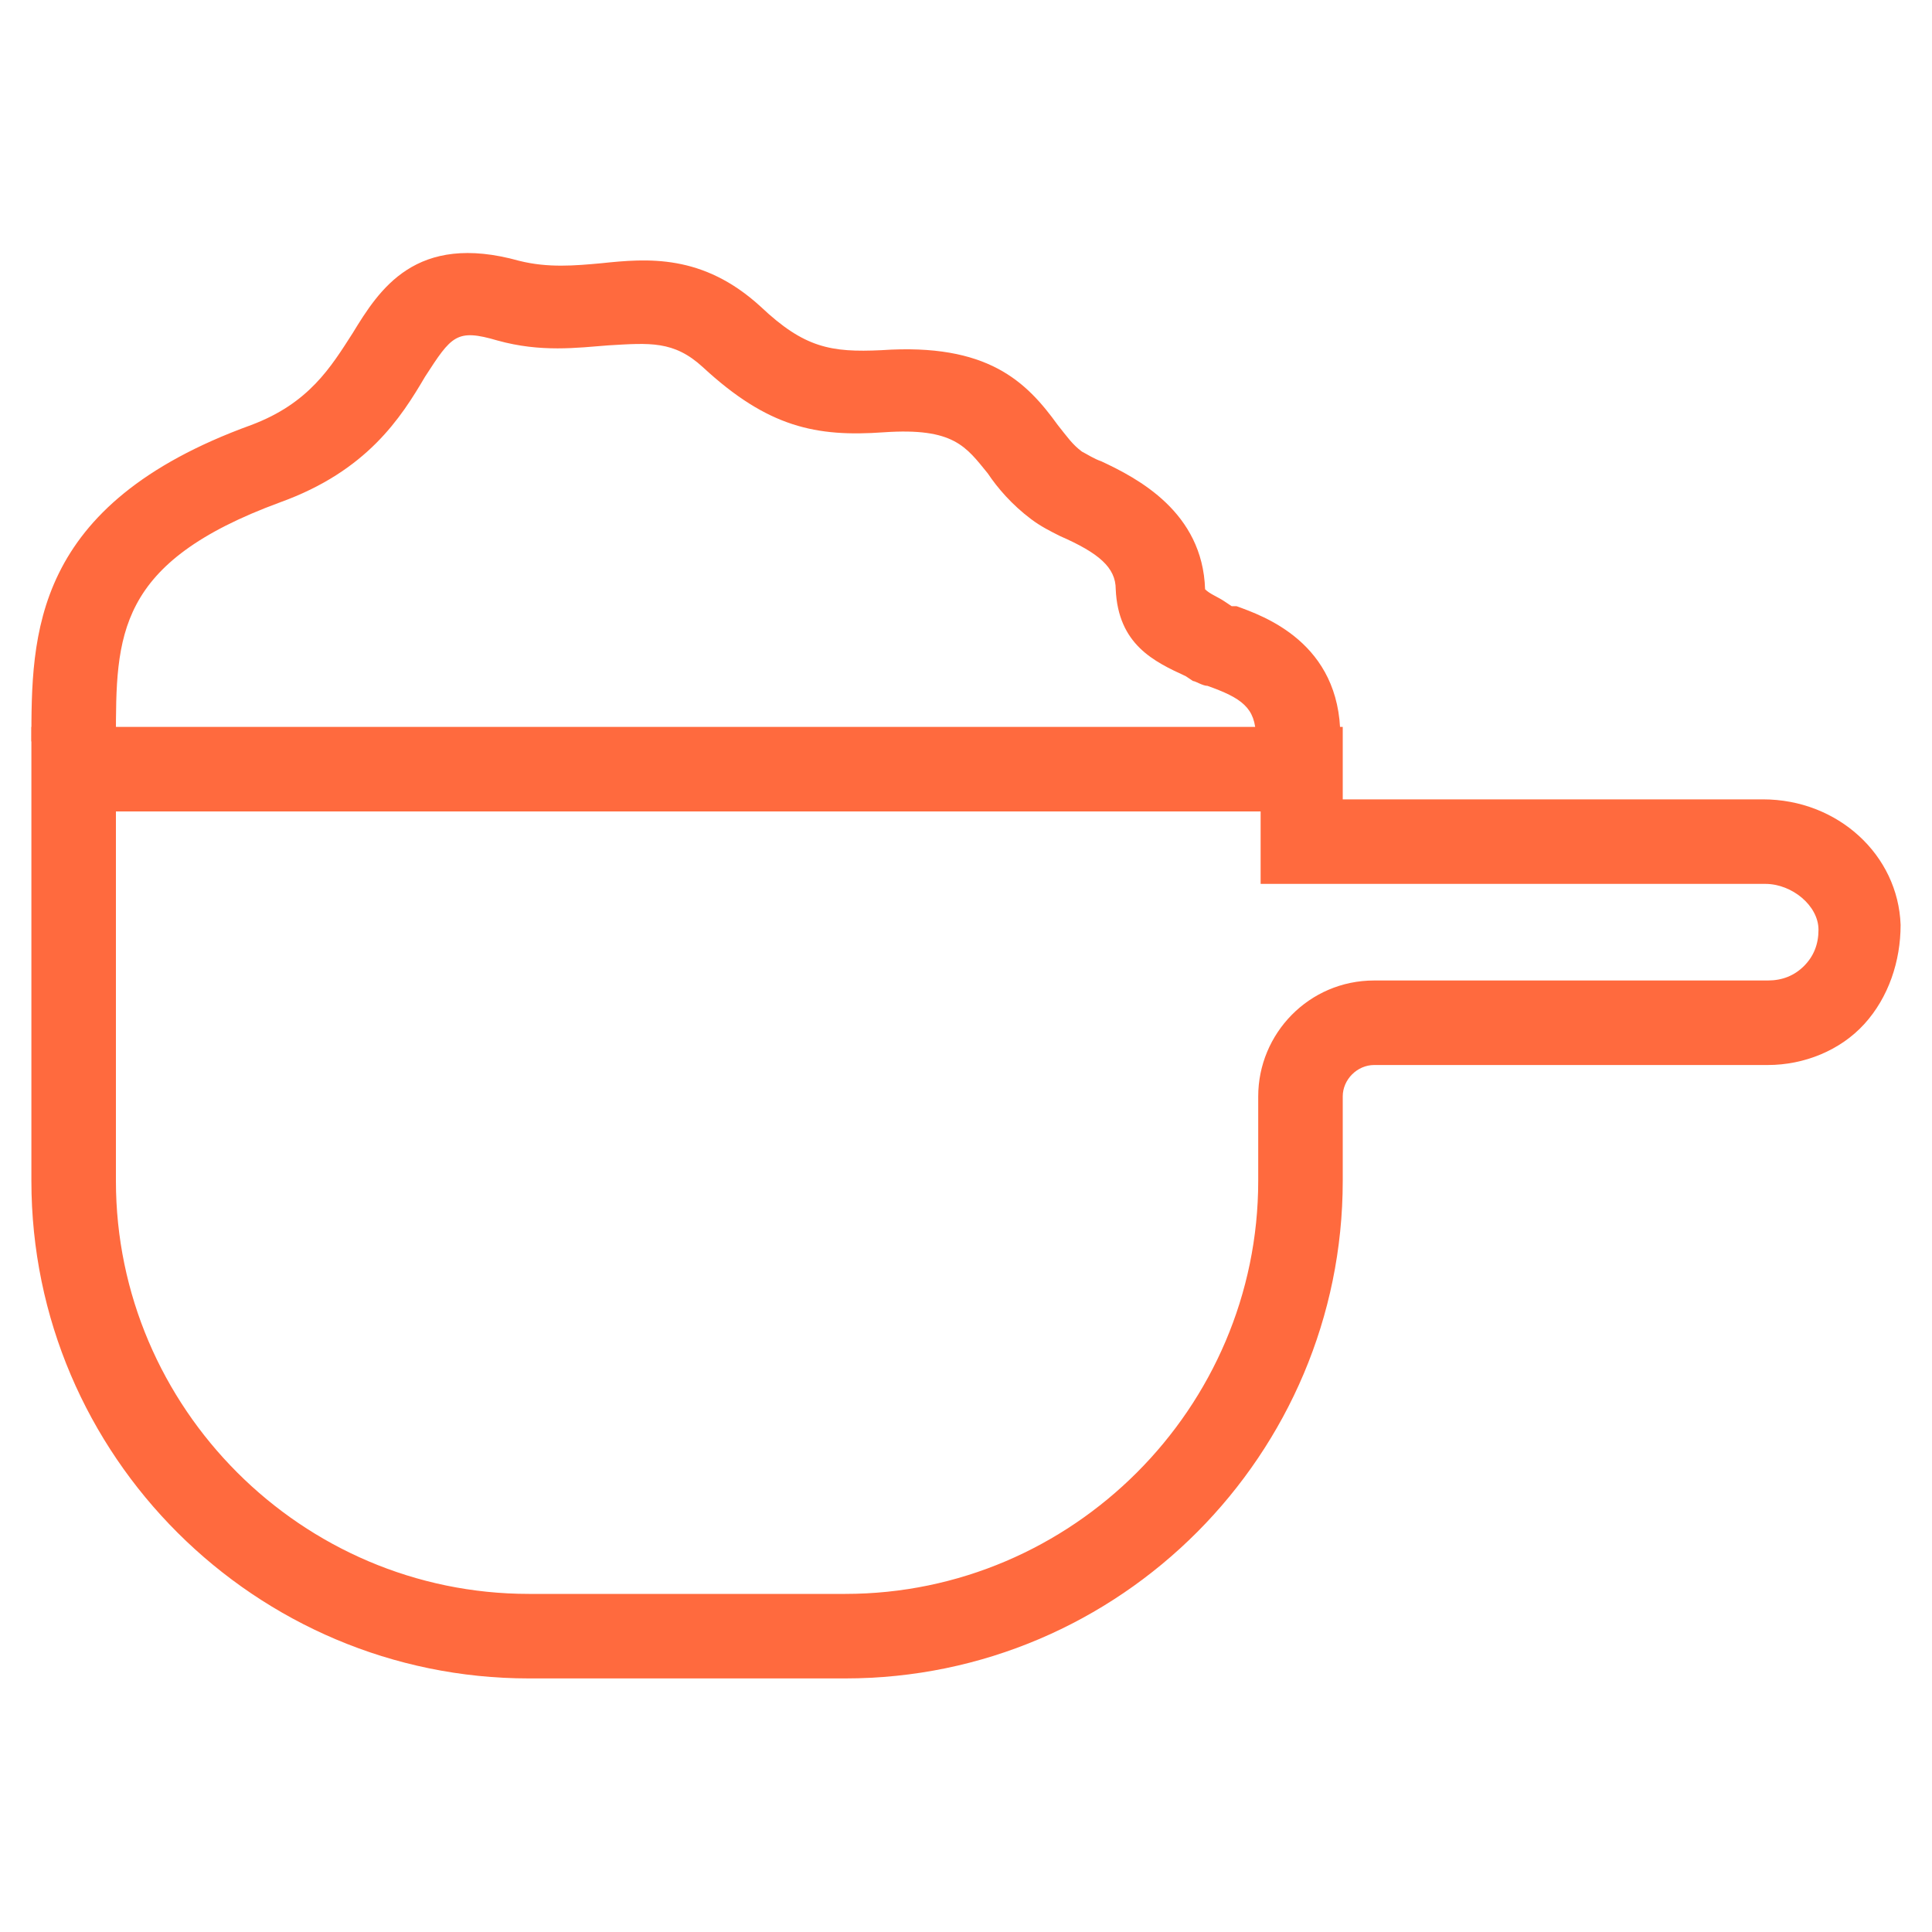 <?xml version="1.0" encoding="UTF-8"?>
<svg id="Camada_1" xmlns="http://www.w3.org/2000/svg" version="1.1" viewBox="0 0 80 80">
  <!-- Generator: Adobe Illustrator 29.1.0, SVG Export Plug-In . SVG Version: 2.1.0 Build 142)  -->
  <defs>
    <style>
      .st0 {
        fill: #ff6a3e;
      }
    </style>
  </defs>
  <g id="Camada_11" data-name="Camada_1">
    <g>
      <path class="st0" d="M35,69.5h-13.1c-11.3,0-20.6-9.2-20.6-20.6v-18.8h54.3v3h17.4c3.1,0,5.6,2.3,5.7,5.2,0,1.5-.5,3-1.5,4.1-1,1.1-2.5,1.7-4,1.7h-16.3c-.7,0-1.3.6-1.3,1.3v3.5c0,11.3-9.2,20.6-20.6,20.6h0ZM4.8,33.6v15.3c0,9.4,7.7,17.1,17.1,17.1h13.1c9.4,0,17.1-7.7,17.1-17.1v-3.5c0-2.6,2.1-4.8,4.8-4.8h16.3c.6,0,1.1-.2,1.5-.6.4-.4.6-.9.6-1.5,0-1-1.1-1.9-2.2-1.9h-20.9v-3s-47.3,0-47.3,0Z"/>
      <path class="st0" d="M4.8,30.7H1.3c0-4.4,0-9.8,9.1-13.1,2.4-.9,3.3-2.4,4.2-3.8,1.1-1.8,2.6-4.2,6.9-3,1.2.3,2.3.2,3.4.1,1.9-.2,4.2-.4,6.6,1.8,1.8,1.7,2.9,1.9,5,1.8,4.4-.3,6,1.3,7.3,3.1.4.5.6.8,1,1.1.2.1.5.3.8.4,1.5.7,4.2,2.1,4.3,5.3h0c.2.2.5.3.8.5l.3.2c0,0,.2,0,.2,0,1.1.4,4.3,1.5,4.3,5.4h-3.5c0-1.2-.6-1.6-2-2.1-.2,0-.5-.2-.6-.2l-.3-.2c-1.3-.6-2.8-1.3-2.9-3.6,0-.9-.7-1.5-2.3-2.2-.4-.2-.8-.4-1.2-.7-.8-.6-1.4-1.3-1.8-1.9-.9-1.1-1.4-1.9-4.3-1.7-2.8.2-4.8-.2-7.5-2.7-1.2-1.1-2.2-1-3.9-.9-1.3.1-2.8.3-4.6-.2-1.7-.5-1.9-.2-3,1.5-1,1.7-2.4,3.9-6,5.2-6.8,2.5-6.8,5.5-6.8,9.8h0Z"/>
    </g>
  </g>
</svg>